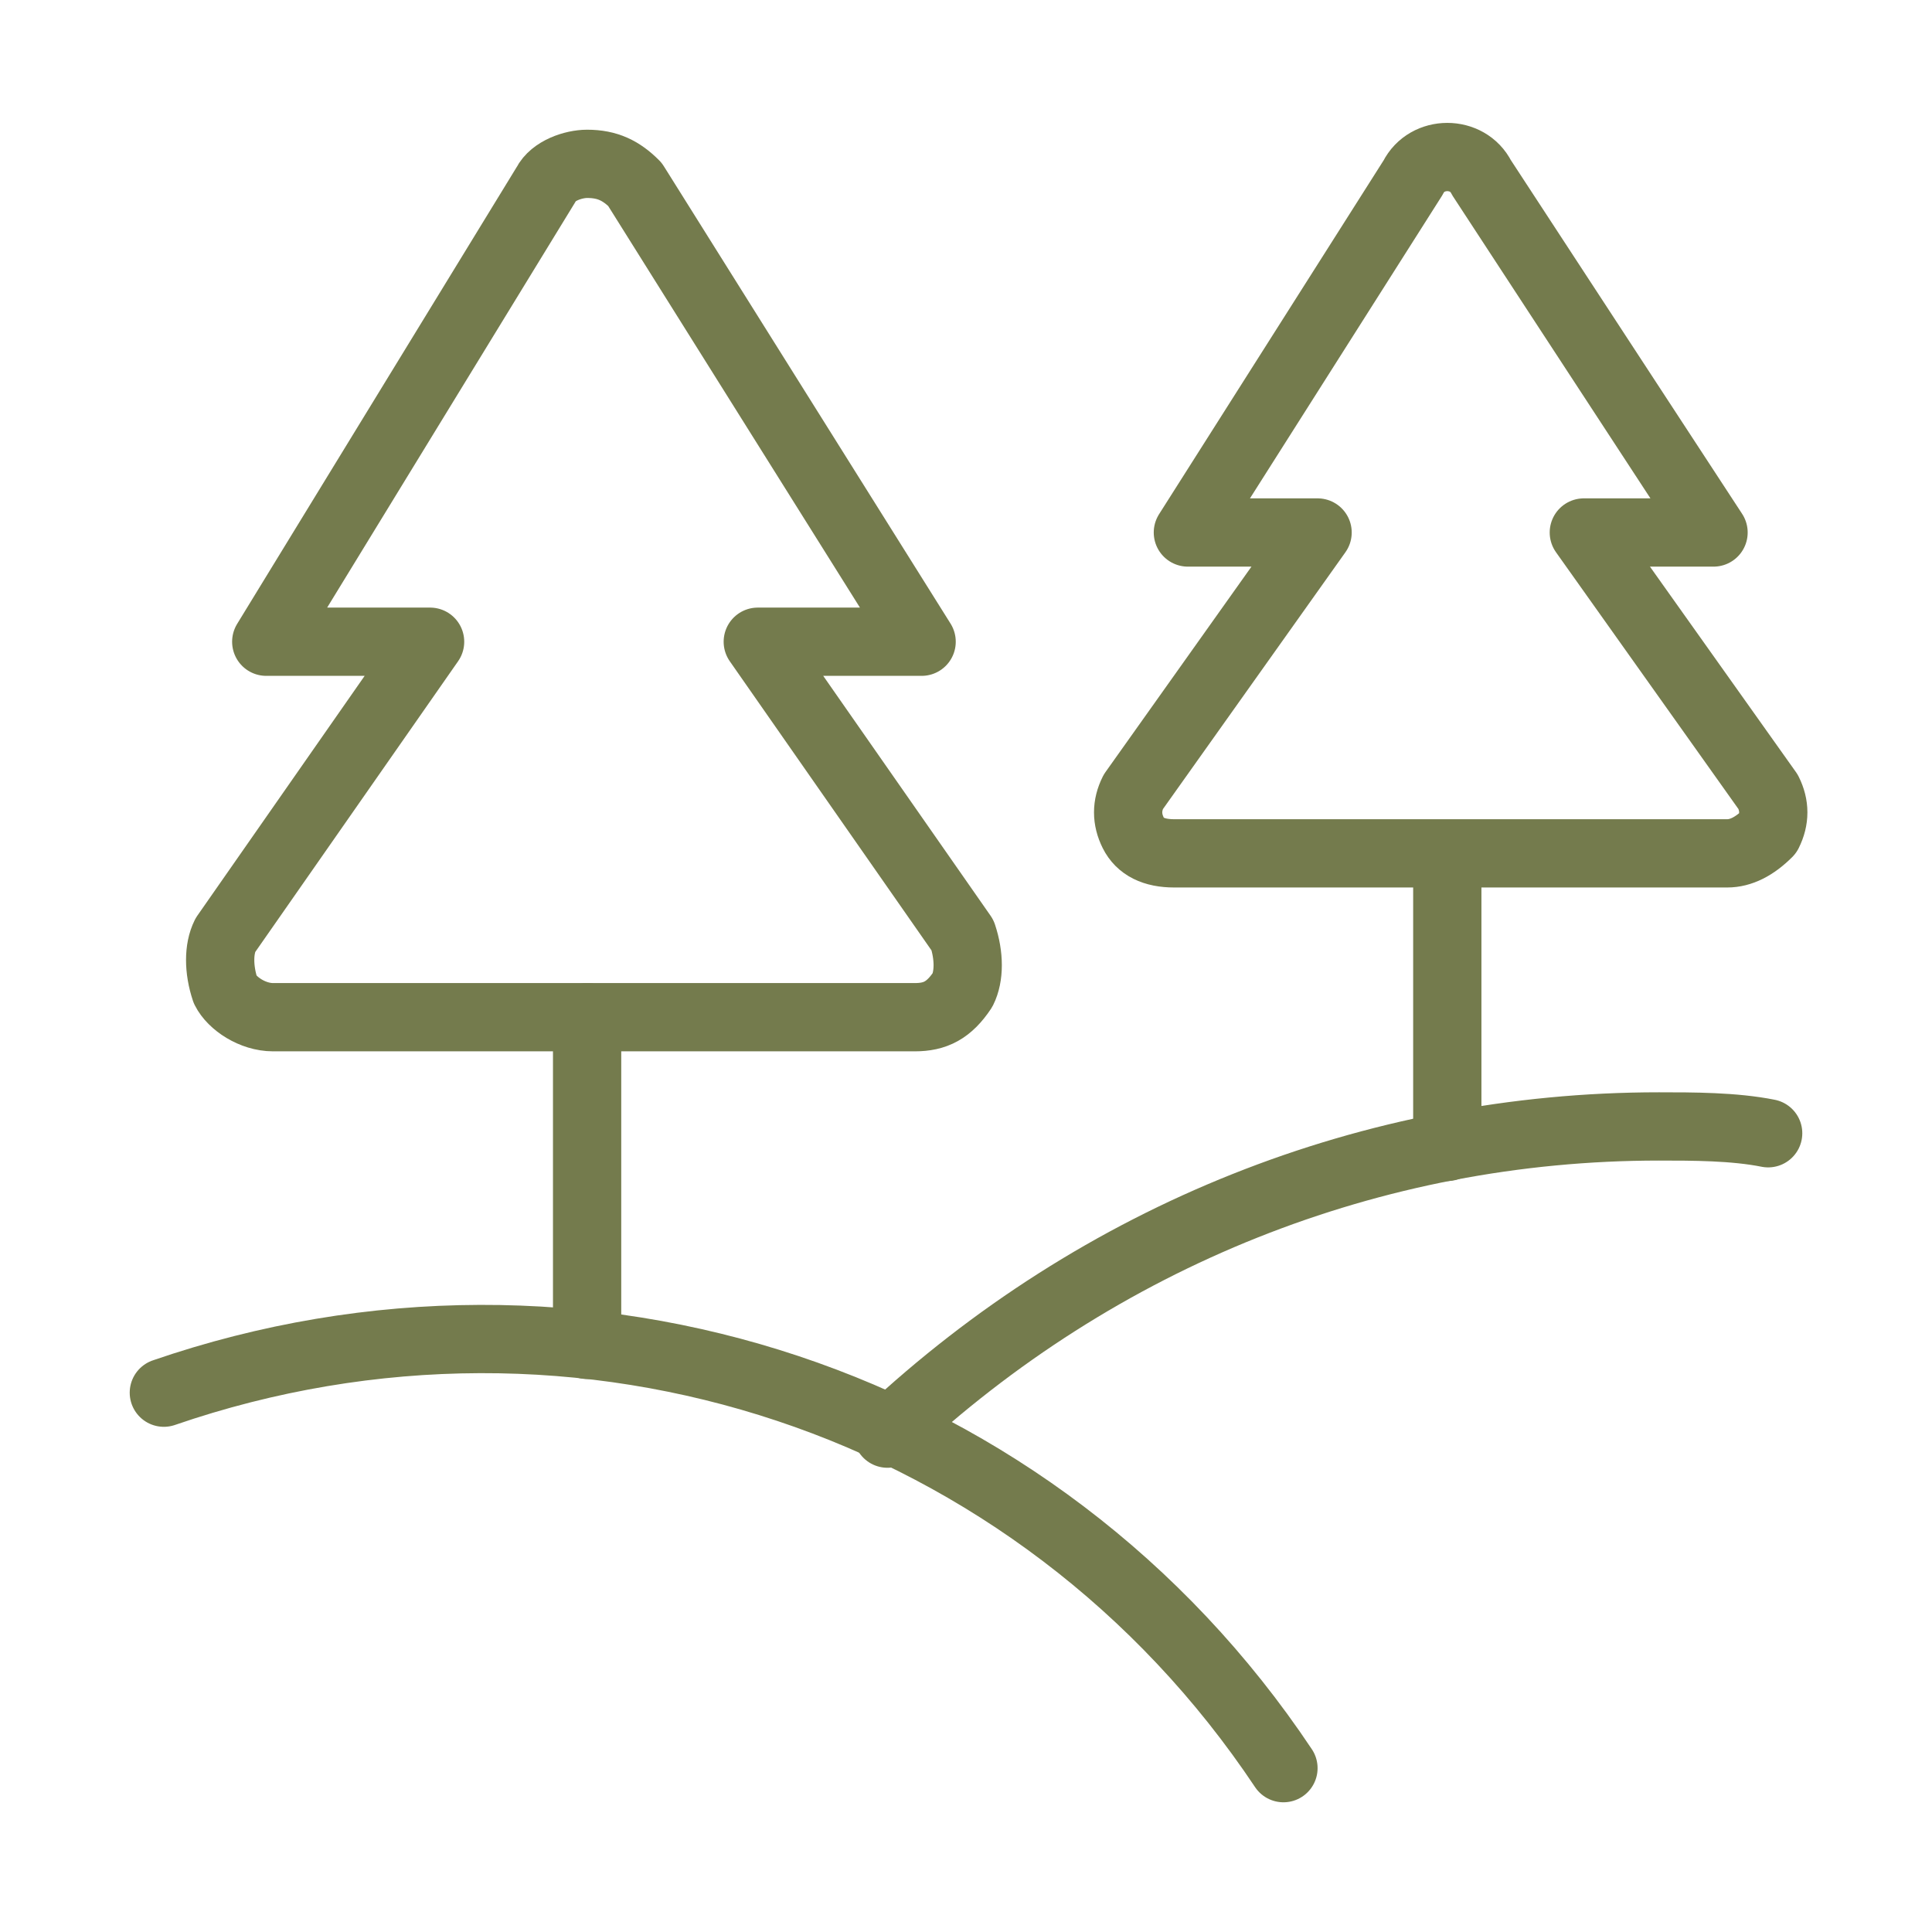 <?xml version="1.0" encoding="utf-8"?>
<!-- Generator: Adobe Illustrator 24.0.1, SVG Export Plug-In . SVG Version: 6.00 Build 0)  -->
<svg version="1.1" xmlns="http://www.w3.org/2000/svg" xmlns:xlink="http://www.w3.org/1999/xlink" x="0px" y="0px"
	 viewBox="0 0 28.3 28.3" style="enable-background:new 0 0 28.3 28.3;" xml:space="preserve">
<style type="text/css">
	.st0{fill:none;stroke:#747b4d;stroke-linecap:round;stroke-linejoin:round;}
</style>
<g id="Ebene_1">
</g>
<g id="Icons">
	<g id="Nature-Farming__x2F__Outdoors__x2F__outdoors-tree-valley">
		<g id="Group_67">
			<g id="Regular_67">
				<path id="Shape_551" class="st0" d="M9.3,2.7C9.1,2.5,8.9,2.4,8.6,2.4C8.4,2.4,8.1,2.5,8,2.7L3.9,9.4h2.4l-3,4.3
					c-0.1,0.2-0.1,0.5,0,0.8c0.1,0.2,0.4,0.4,0.7,0.4h9.4c0.3,0,0.5-0.1,0.7-0.4c0.1-0.2,0.1-0.5,0-0.8l-3-4.3h2.4L9.3,2.7z"/>
				<path id="Shape_552" class="st0" d="M8.6,14.9v4.8"/>
				<path id="Shape_553" class="st0" d="M21.7,2.6c-0.1-0.2-0.3-0.3-0.5-0.3c-0.2,0-0.4,0.1-0.5,0.3l-3.3,5.2h1.9l-2.7,3.8
					c-0.1,0.2-0.1,0.4,0,0.6c0.1,0.2,0.3,0.3,0.6,0.3h8.1c0.2,0,0.4-0.1,0.6-0.3c0.1-0.2,0.1-0.4,0-0.6l-2.7-3.8h1.9L21.7,2.6z"/>
				<path id="Shape_554" class="st0" d="M21.2,12.6v4.2"/>
				<path id="Shape_555" class="st0" d="M2.4,20.4c6.1-2.1,12.8,0.1,16.4,5.5"/>
				<path id="Shape_556" class="st0" d="M13,21c3.1-2.9,7.1-4.5,11.3-4.5c0.5,0,1.1,0,1.6,0.1"/>
			</g>
		</g>
	</g>
</g>
</svg>
